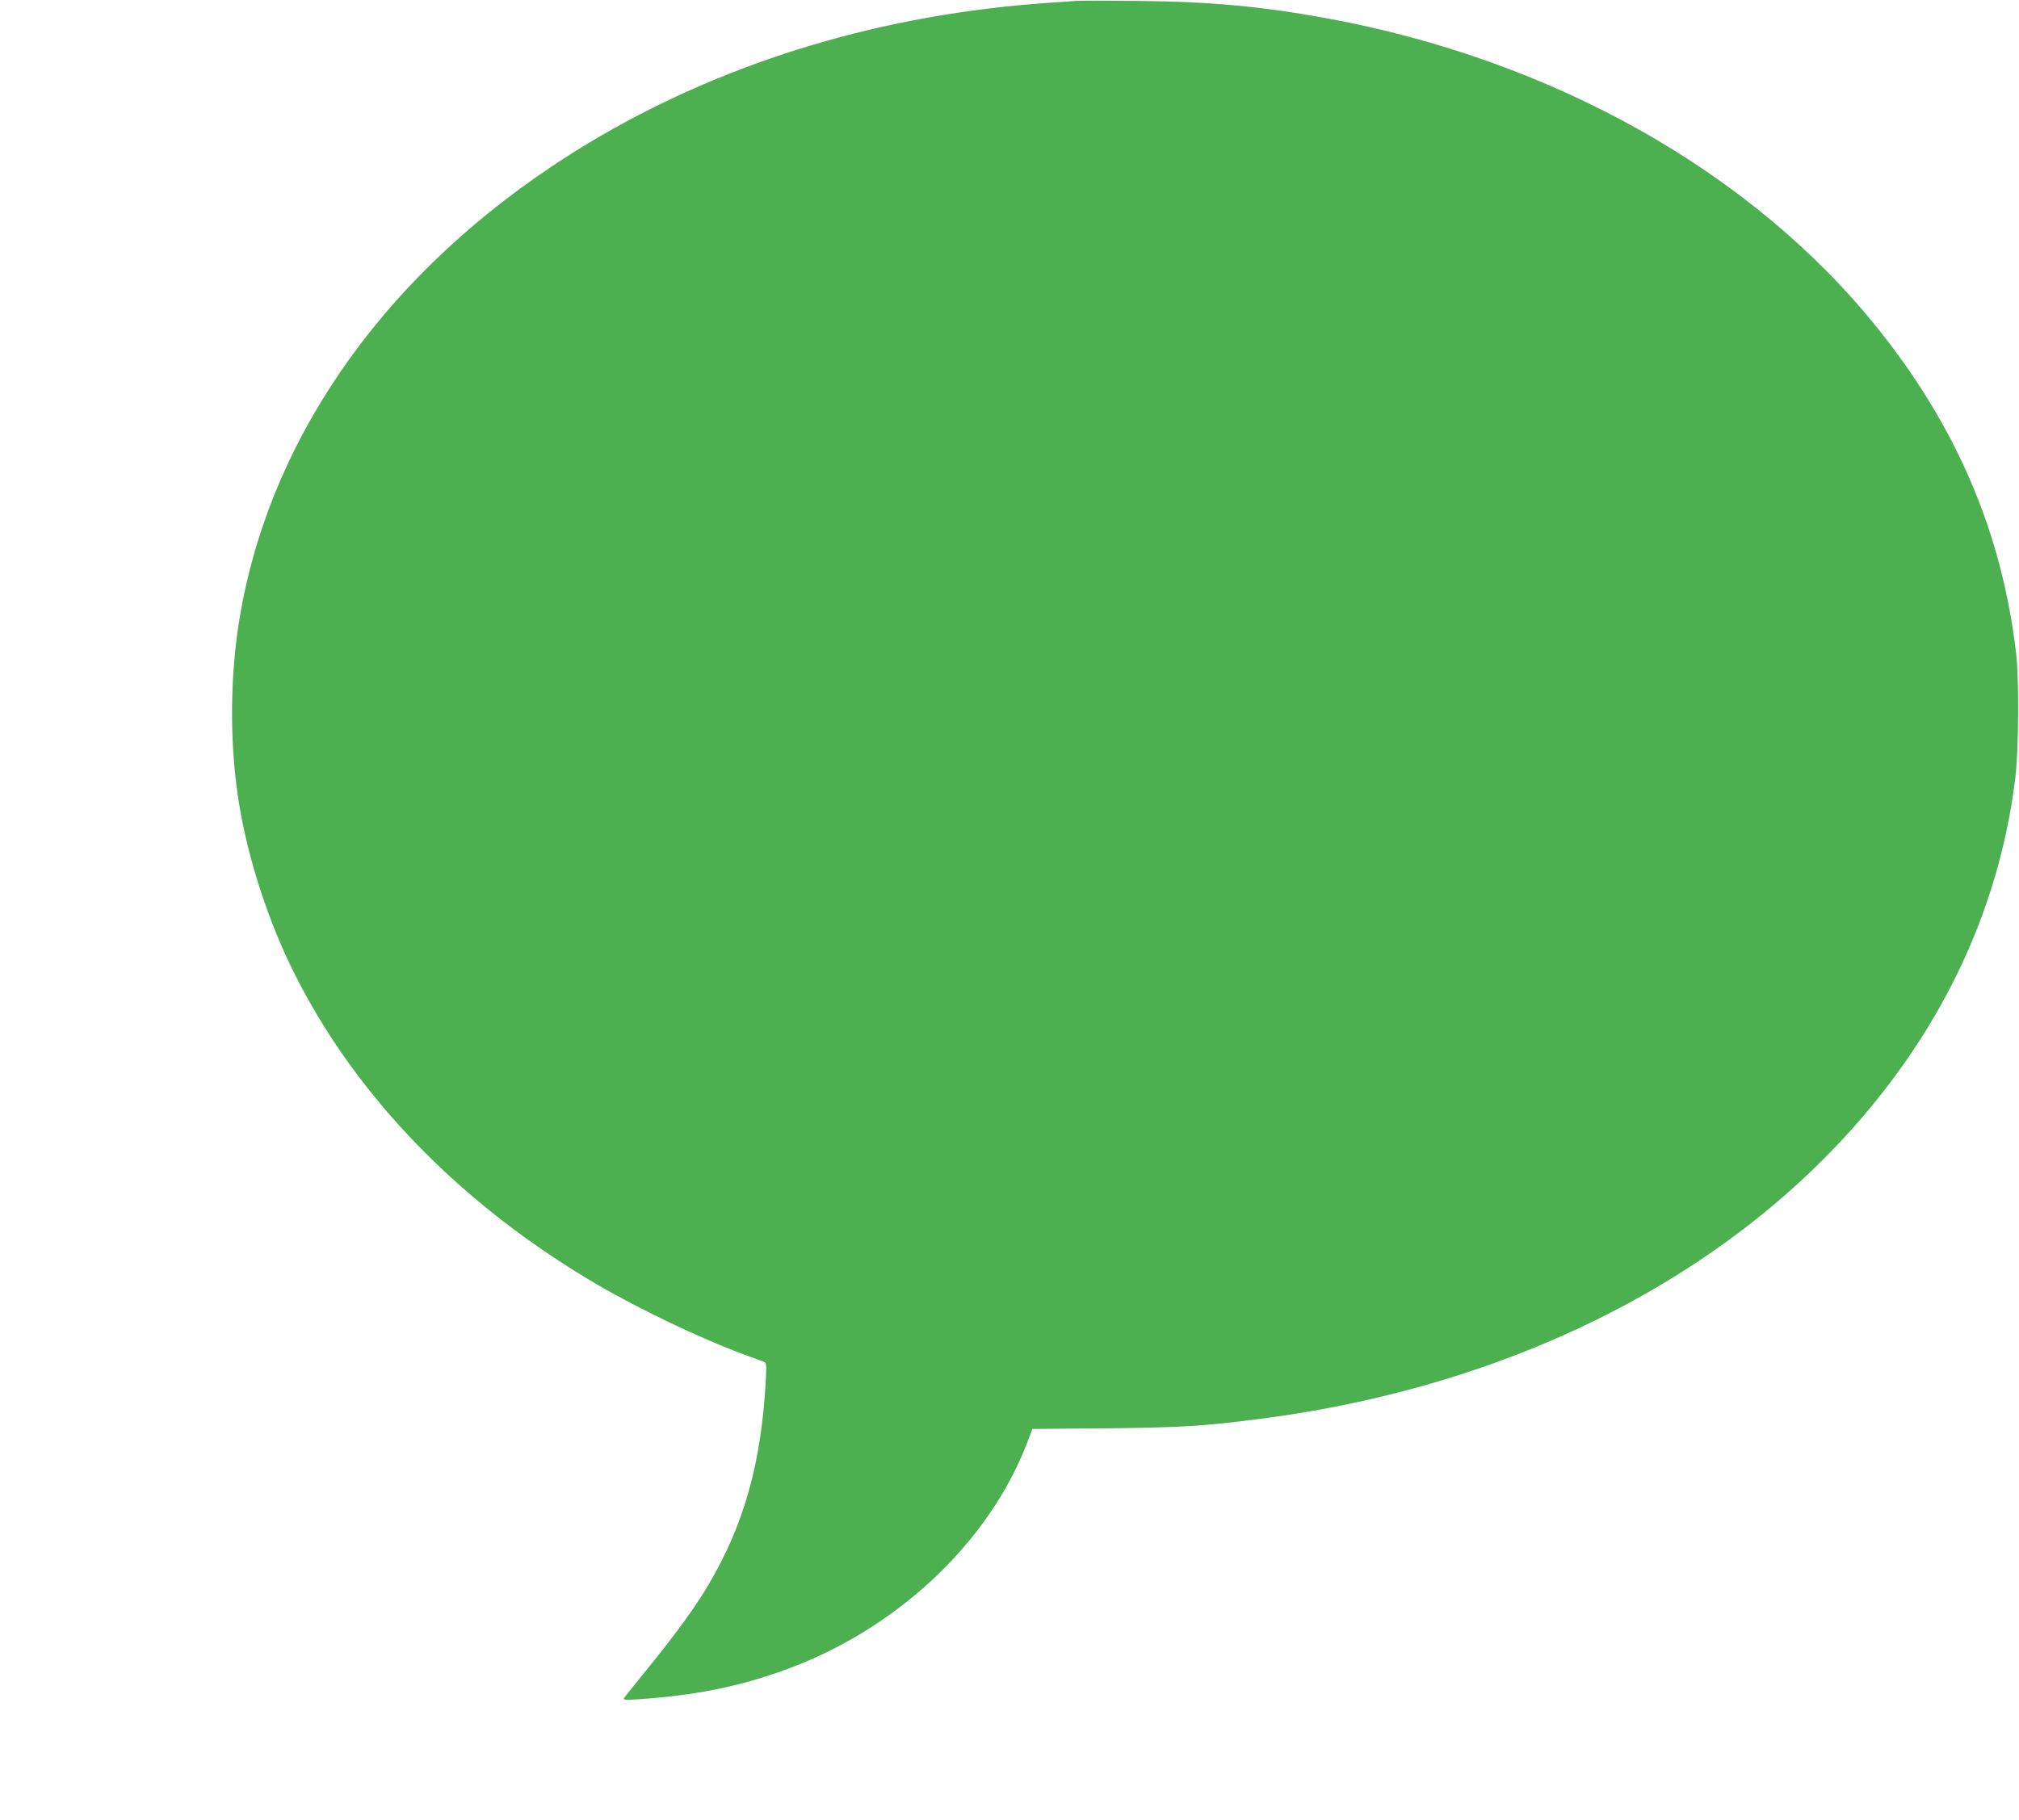 <?xml version="1.0" standalone="no"?>
<!DOCTYPE svg PUBLIC "-//W3C//DTD SVG 20010904//EN"
 "http://www.w3.org/TR/2001/REC-SVG-20010904/DTD/svg10.dtd">
<svg version="1.0" xmlns="http://www.w3.org/2000/svg"
 width="1280pt" height="1154pt" viewBox="0 0 1280 1154"
 preserveAspectRatio="xMidYMid meet">
<g transform="translate(0,1154) scale(0.1,-0.1)"
fill="#4caf50" stroke="none">
<path d="M6820 11534 c-284 -19 -393 -28 -568 -50 -1013 -125 -1955 -466
-2749 -996 -1110 -740 -1819 -1779 -1992 -2918 -56 -372 -53 -794 9 -1152 60
-349 186 -731 347 -1052 392 -783 1057 -1466 1917 -1970 268 -157 659 -344
931 -444 61 -22 118 -44 128 -47 16 -7 17 -18 12 -119 -29 -525 -138 -913
-363 -1294 -85 -144 -200 -302 -386 -532 -78 -96 -146 -181 -150 -188 -7 -11
10 -12 90 -7 349 23 629 78 919 182 709 253 1300 804 1545 1440 l35 92 460 4
c485 5 633 14 1005 63 1632 215 3026 942 3897 2031 486 608 780 1295 870 2033
21 178 24 619 5 785 -89 763 -375 1436 -877 2062 -795 993 -2061 1705 -3498
1968 -406 74 -737 105 -1187 109 -190 2 -370 2 -400 0z"/>
</g>
</svg>
